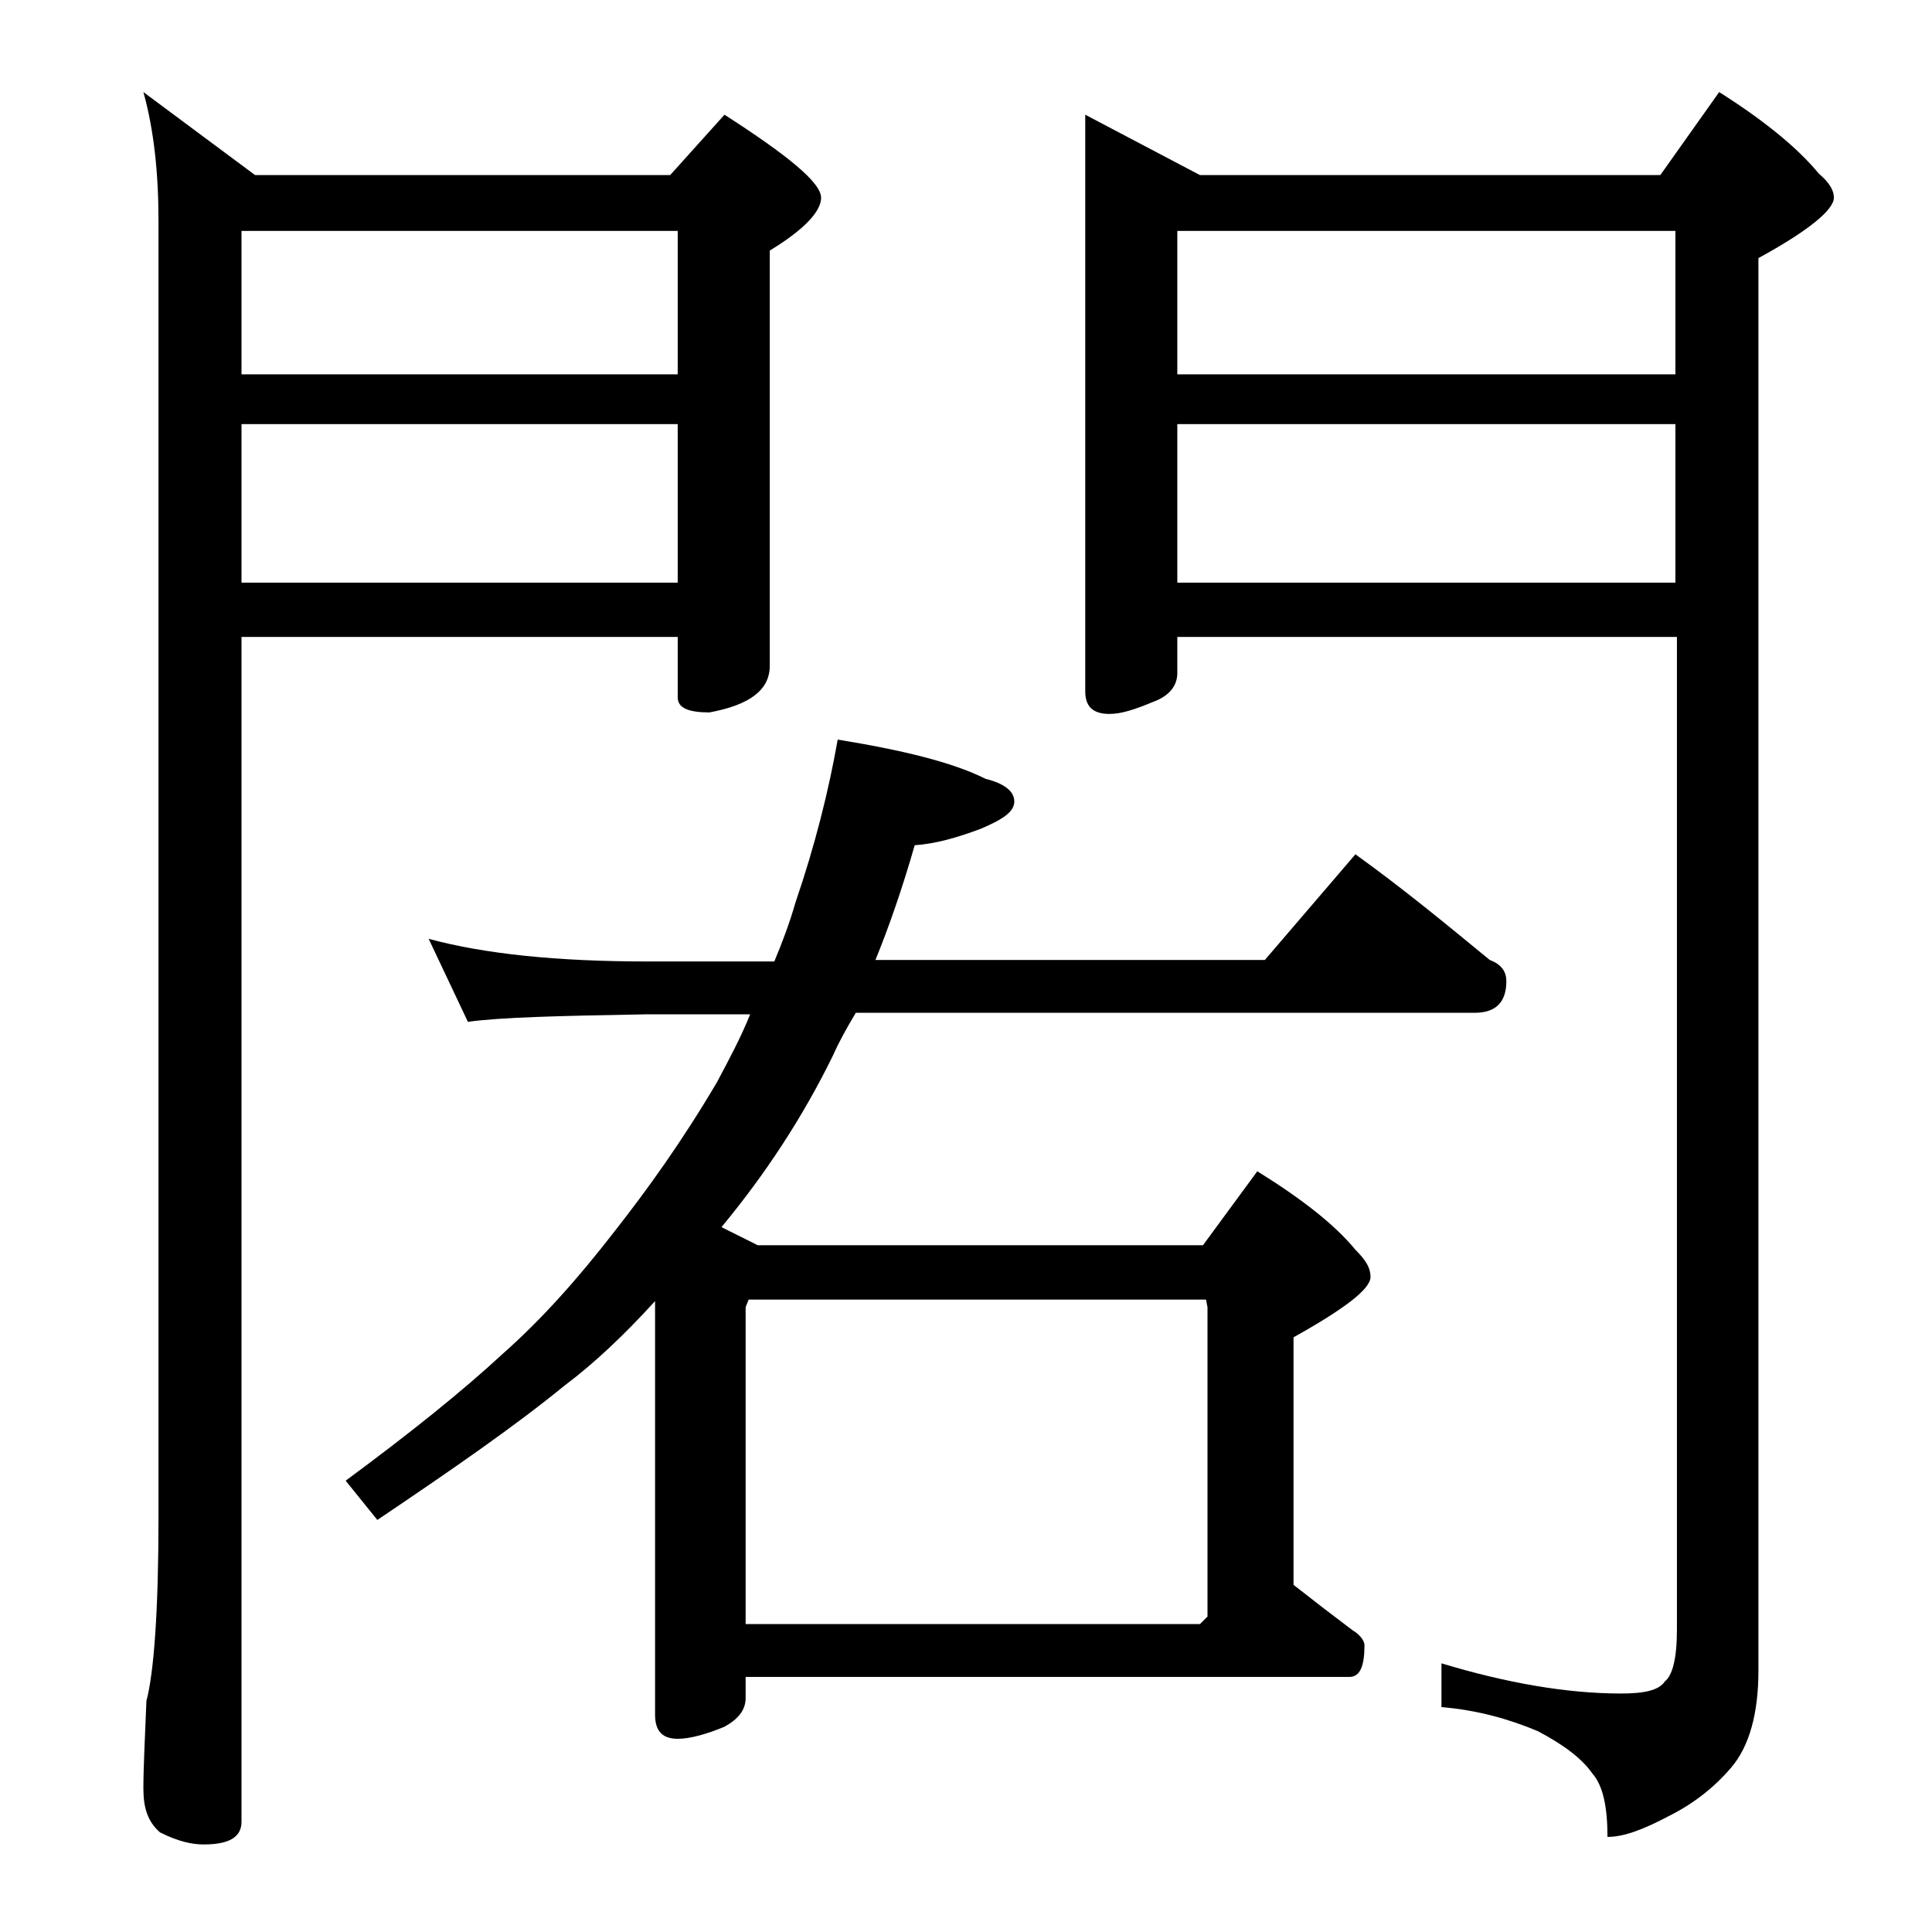 <?xml version="1.0" encoding="utf-8"?>
<!-- Generator: Adobe Illustrator 18.0.0, SVG Export Plug-In . SVG Version: 6.00 Build 0)  -->
<!DOCTYPE svg PUBLIC "-//W3C//DTD SVG 1.1//EN" "http://www.w3.org/Graphics/SVG/1.1/DTD/svg11.dtd">
<svg version="1.1" id="Layer_1" xmlns="http://www.w3.org/2000/svg" xmlns:xlink="http://www.w3.org/1999/xlink" x="0px" y="0px"
	 viewBox="0 0 128 128" enable-background="new 0 0 128 128" xml:space="preserve">
<path d="M9.5,6.1l7.4,5.5h27.5l3.6-4c4.2,2.7,6.4,4.5,6.4,5.5c0,0.9-1.1,2.1-3.4,3.5v27.5c0,1.6-1.3,2.6-4,3.1c-1.4,0-2.1-0.3-2.1-1
	v-4H16v78.5c0,1-0.8,1.5-2.5,1.5c-0.8,0-1.7-0.2-2.9-0.8c-0.8-0.7-1.1-1.6-1.1-2.9c0-1.4,0.1-3.3,0.2-5.8c0.5-1.9,0.8-6,0.8-12.1
	v-86C10.5,11.5,10.2,8.6,9.5,6.1z M16,24.8h28.9v-9.5H16V24.8z M16,38.6h28.9V28.1H16V38.6z M28.4,62.2c3.7,1,8.5,1.5,14.5,1.5h8.4
	c0.5-1.2,1-2.5,1.4-3.9c1.3-3.8,2.2-7.4,2.8-10.8c4.3,0.7,7.6,1.5,9.8,2.6c1.2,0.3,1.9,0.8,1.9,1.5c0,0.7-0.8,1.2-2.2,1.8
	c-1.6,0.6-3,1-4.4,1.1c-0.8,2.8-1.7,5.4-2.6,7.6h25.8l6-7c3.2,2.3,6.1,4.7,8.9,7c0.8,0.3,1.1,0.8,1.1,1.4c0,1.4-0.7,2.1-2.1,2.1h-41
	c-0.6,1-1.1,1.9-1.5,2.8c-2,4.1-4.5,7.9-7.4,11.4l2.4,1.2h29.5l3.6-4.9c2.9,1.8,5.1,3.5,6.5,5.2c0.7,0.7,1,1.2,1,1.8
	c0,0.8-1.7,2.1-5.1,4v16.4c1.4,1.1,2.7,2.1,3.9,3c0.5,0.3,0.8,0.7,0.8,1c0,1.4-0.3,2.1-1,2.1H49.4v1.4c0,0.8-0.5,1.4-1.4,1.9
	c-1.2,0.5-2.3,0.8-3.1,0.8c-1,0-1.5-0.5-1.5-1.6V86.2c-2,2.2-4,4.1-6,5.6c-3.3,2.7-7.5,5.6-12.4,8.9l-2.1-2.6
	c4.2-3.1,7.7-5.9,10.4-8.4c2.6-2.3,5-5,7.4-8.1c2.2-2.8,4.5-6,6.8-9.9c0.8-1.5,1.6-3,2.2-4.5h-6.8c-5.8,0.1-9.8,0.2-11.9,0.5
	L28.4,62.2z M49.4,107.6h30.1l0.5-0.5V86.6l-0.1-0.5H49.6l-0.2,0.5V107.6z M71.9,7.6l7.6,4H110l3.9-5.5c3,1.9,5.2,3.7,6.6,5.4
	c0.7,0.6,1,1.1,1,1.6c0,0.8-1.7,2.2-5,4v93.6c0,2.8-0.6,5-1.8,6.4c-1.1,1.3-2.5,2.4-4.1,3.2c-1.7,0.9-3,1.4-4.1,1.4
	c0-2-0.3-3.4-1-4.2c-0.7-1-1.9-1.9-3.6-2.8c-1.9-0.8-4-1.4-6.4-1.6v-2.9c4.3,1.3,8.3,2,11.9,2c1.5,0,2.5-0.2,2.9-0.8
	c0.5-0.4,0.8-1.5,0.8-3.4V42.2H78v2.4c0,0.8-0.5,1.5-1.6,1.9c-1.2,0.5-2.1,0.8-2.9,0.8c-1.1,0-1.6-0.5-1.6-1.5V7.6z M78,24.8h33
	v-9.5H78V24.8z M78,38.6h33V28.1H78V38.6z"/>
</svg>

